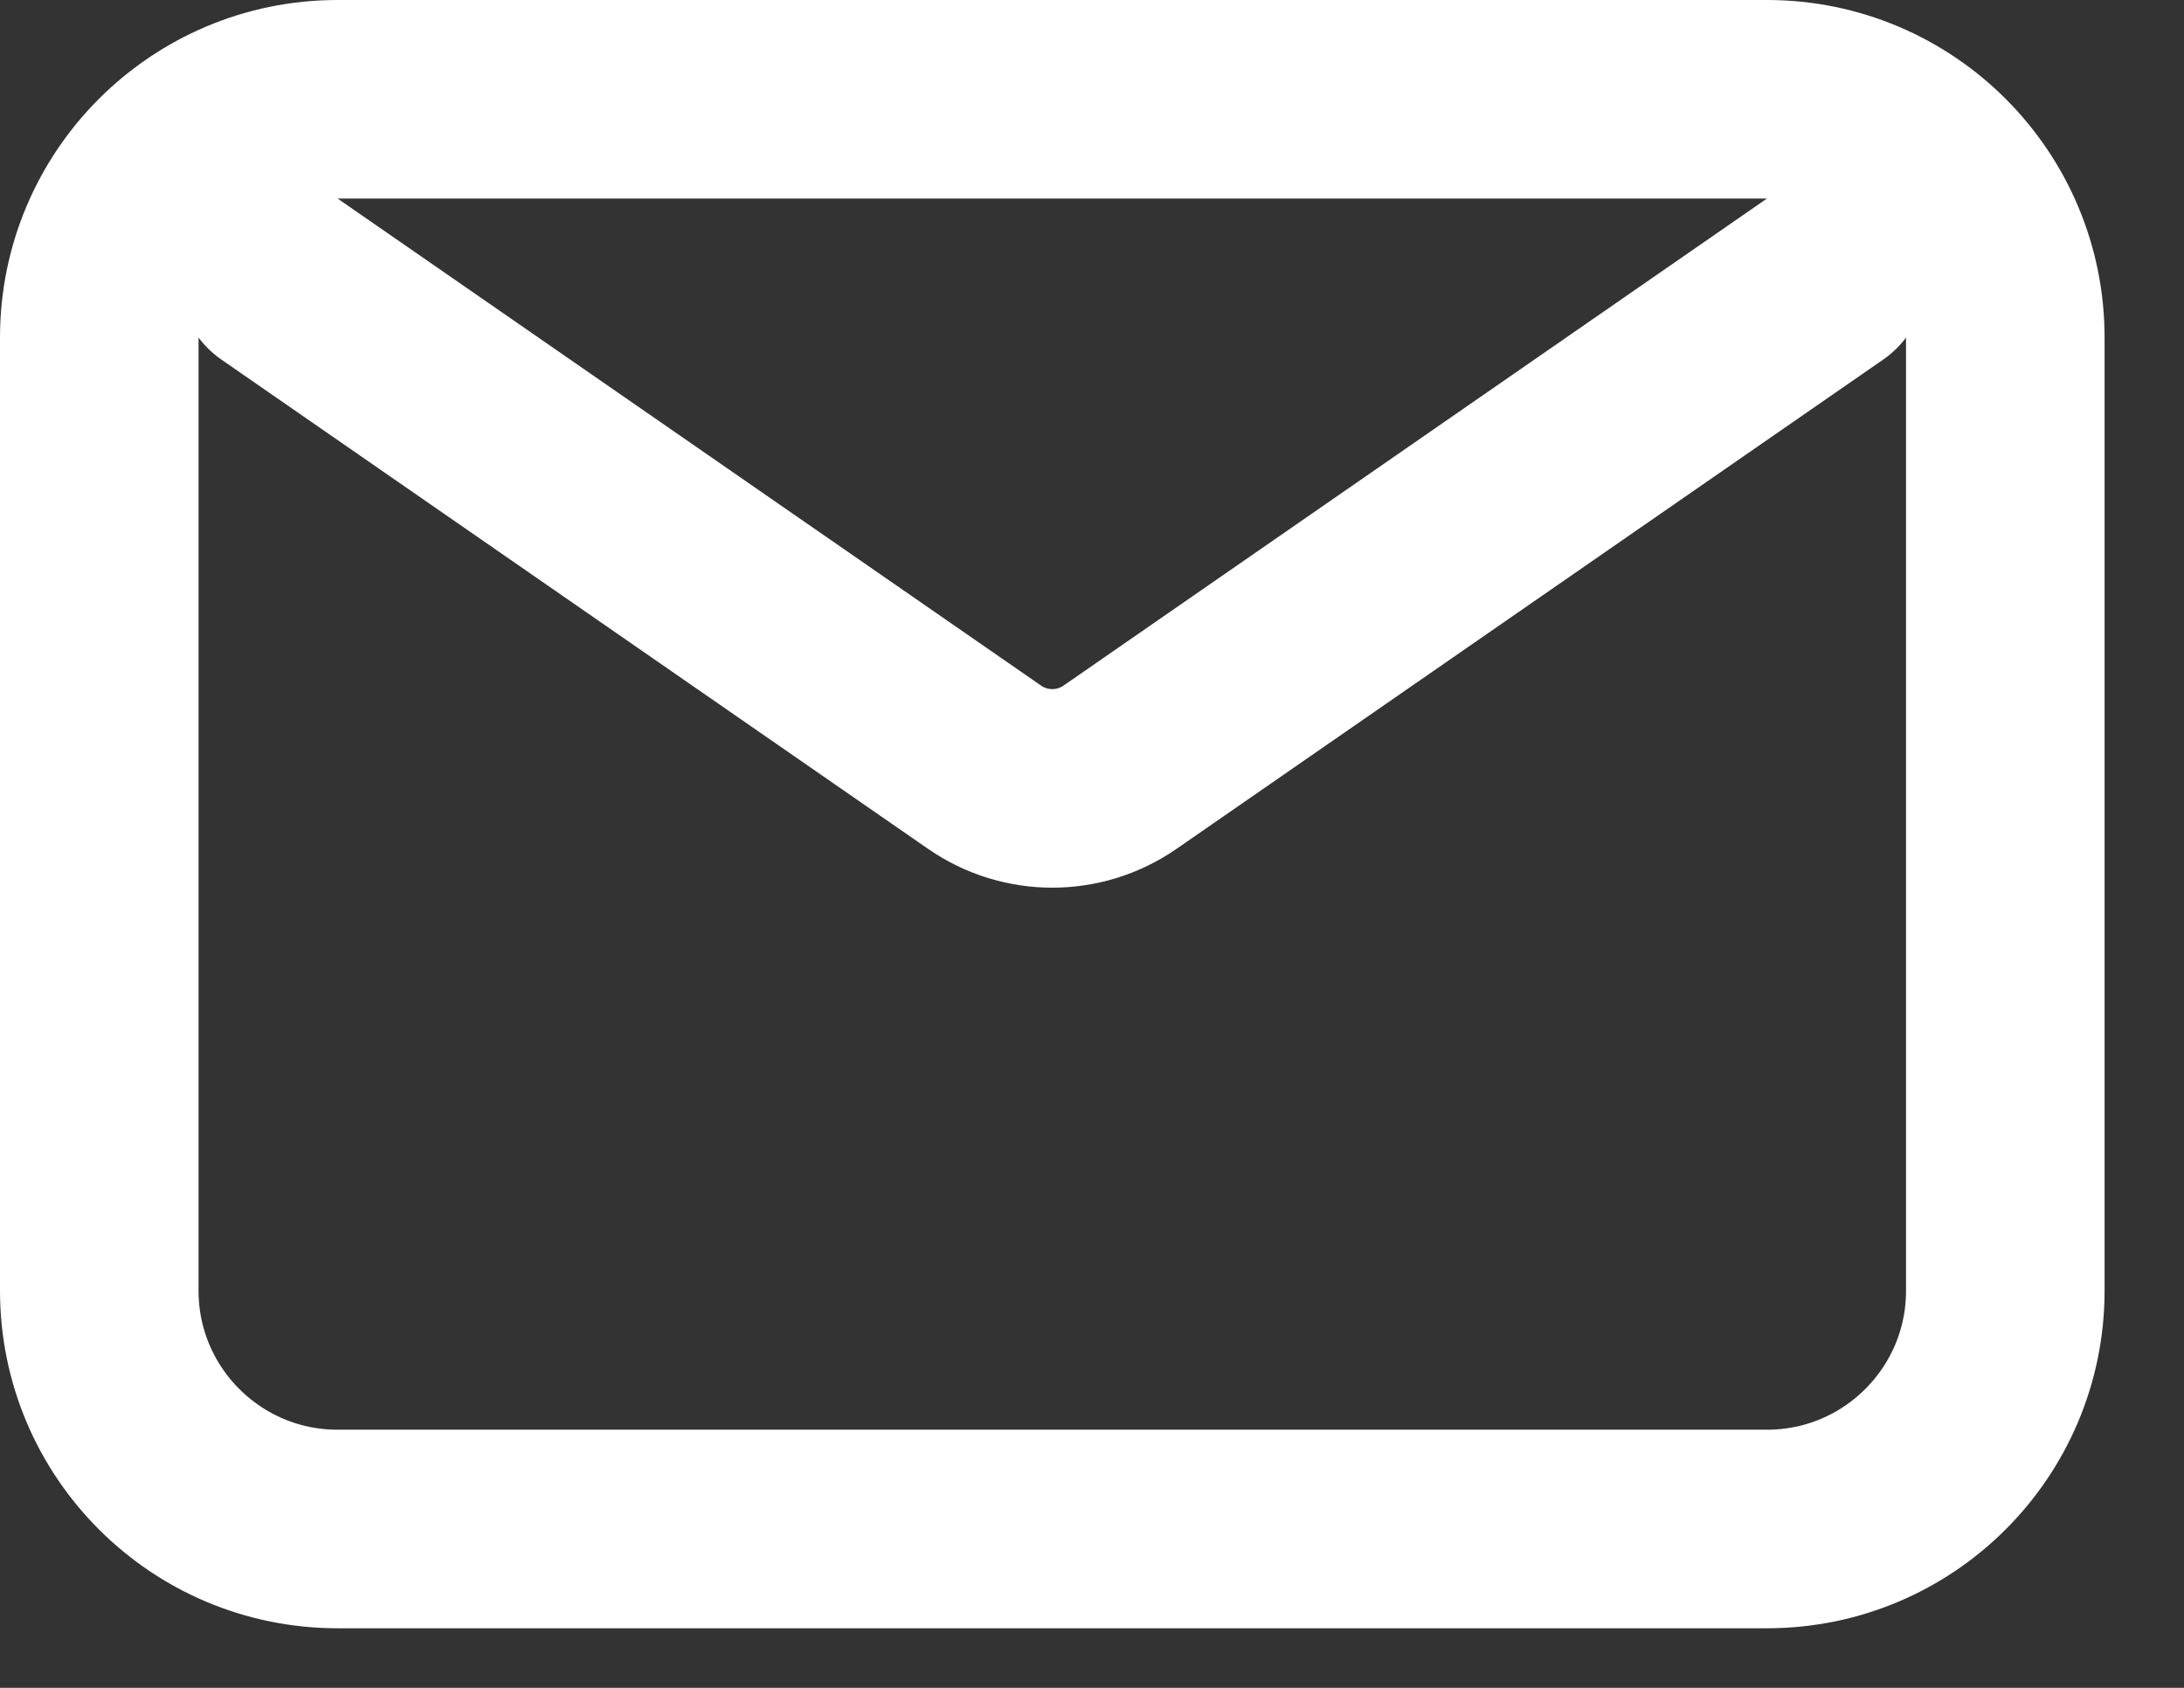 <?xml version="1.0" encoding="UTF-8"?> <svg xmlns="http://www.w3.org/2000/svg" width="22" height="17" viewBox="0 0 22 17" fill="none"><rect x="0" y="0" width="22" height="17" fill="#333333" stroke="none"/> <path d="M2.8 2.8L9.917 7.727C10.328 8.012 10.872 8.012 11.283 7.727L18.4 2.8M3.4 15.4H17.8C19.125 15.4 20.2 14.325 20.2 13V3.4C20.2 2.075 19.125 1 17.8 1H3.4C2.075 1 1 2.075 1 3.4V13C1 14.325 2.075 15.4 3.4 15.4Z" stroke="white" stroke-width="2" stroke-linecap="round" stroke-linejoin="round"></path> </svg> 